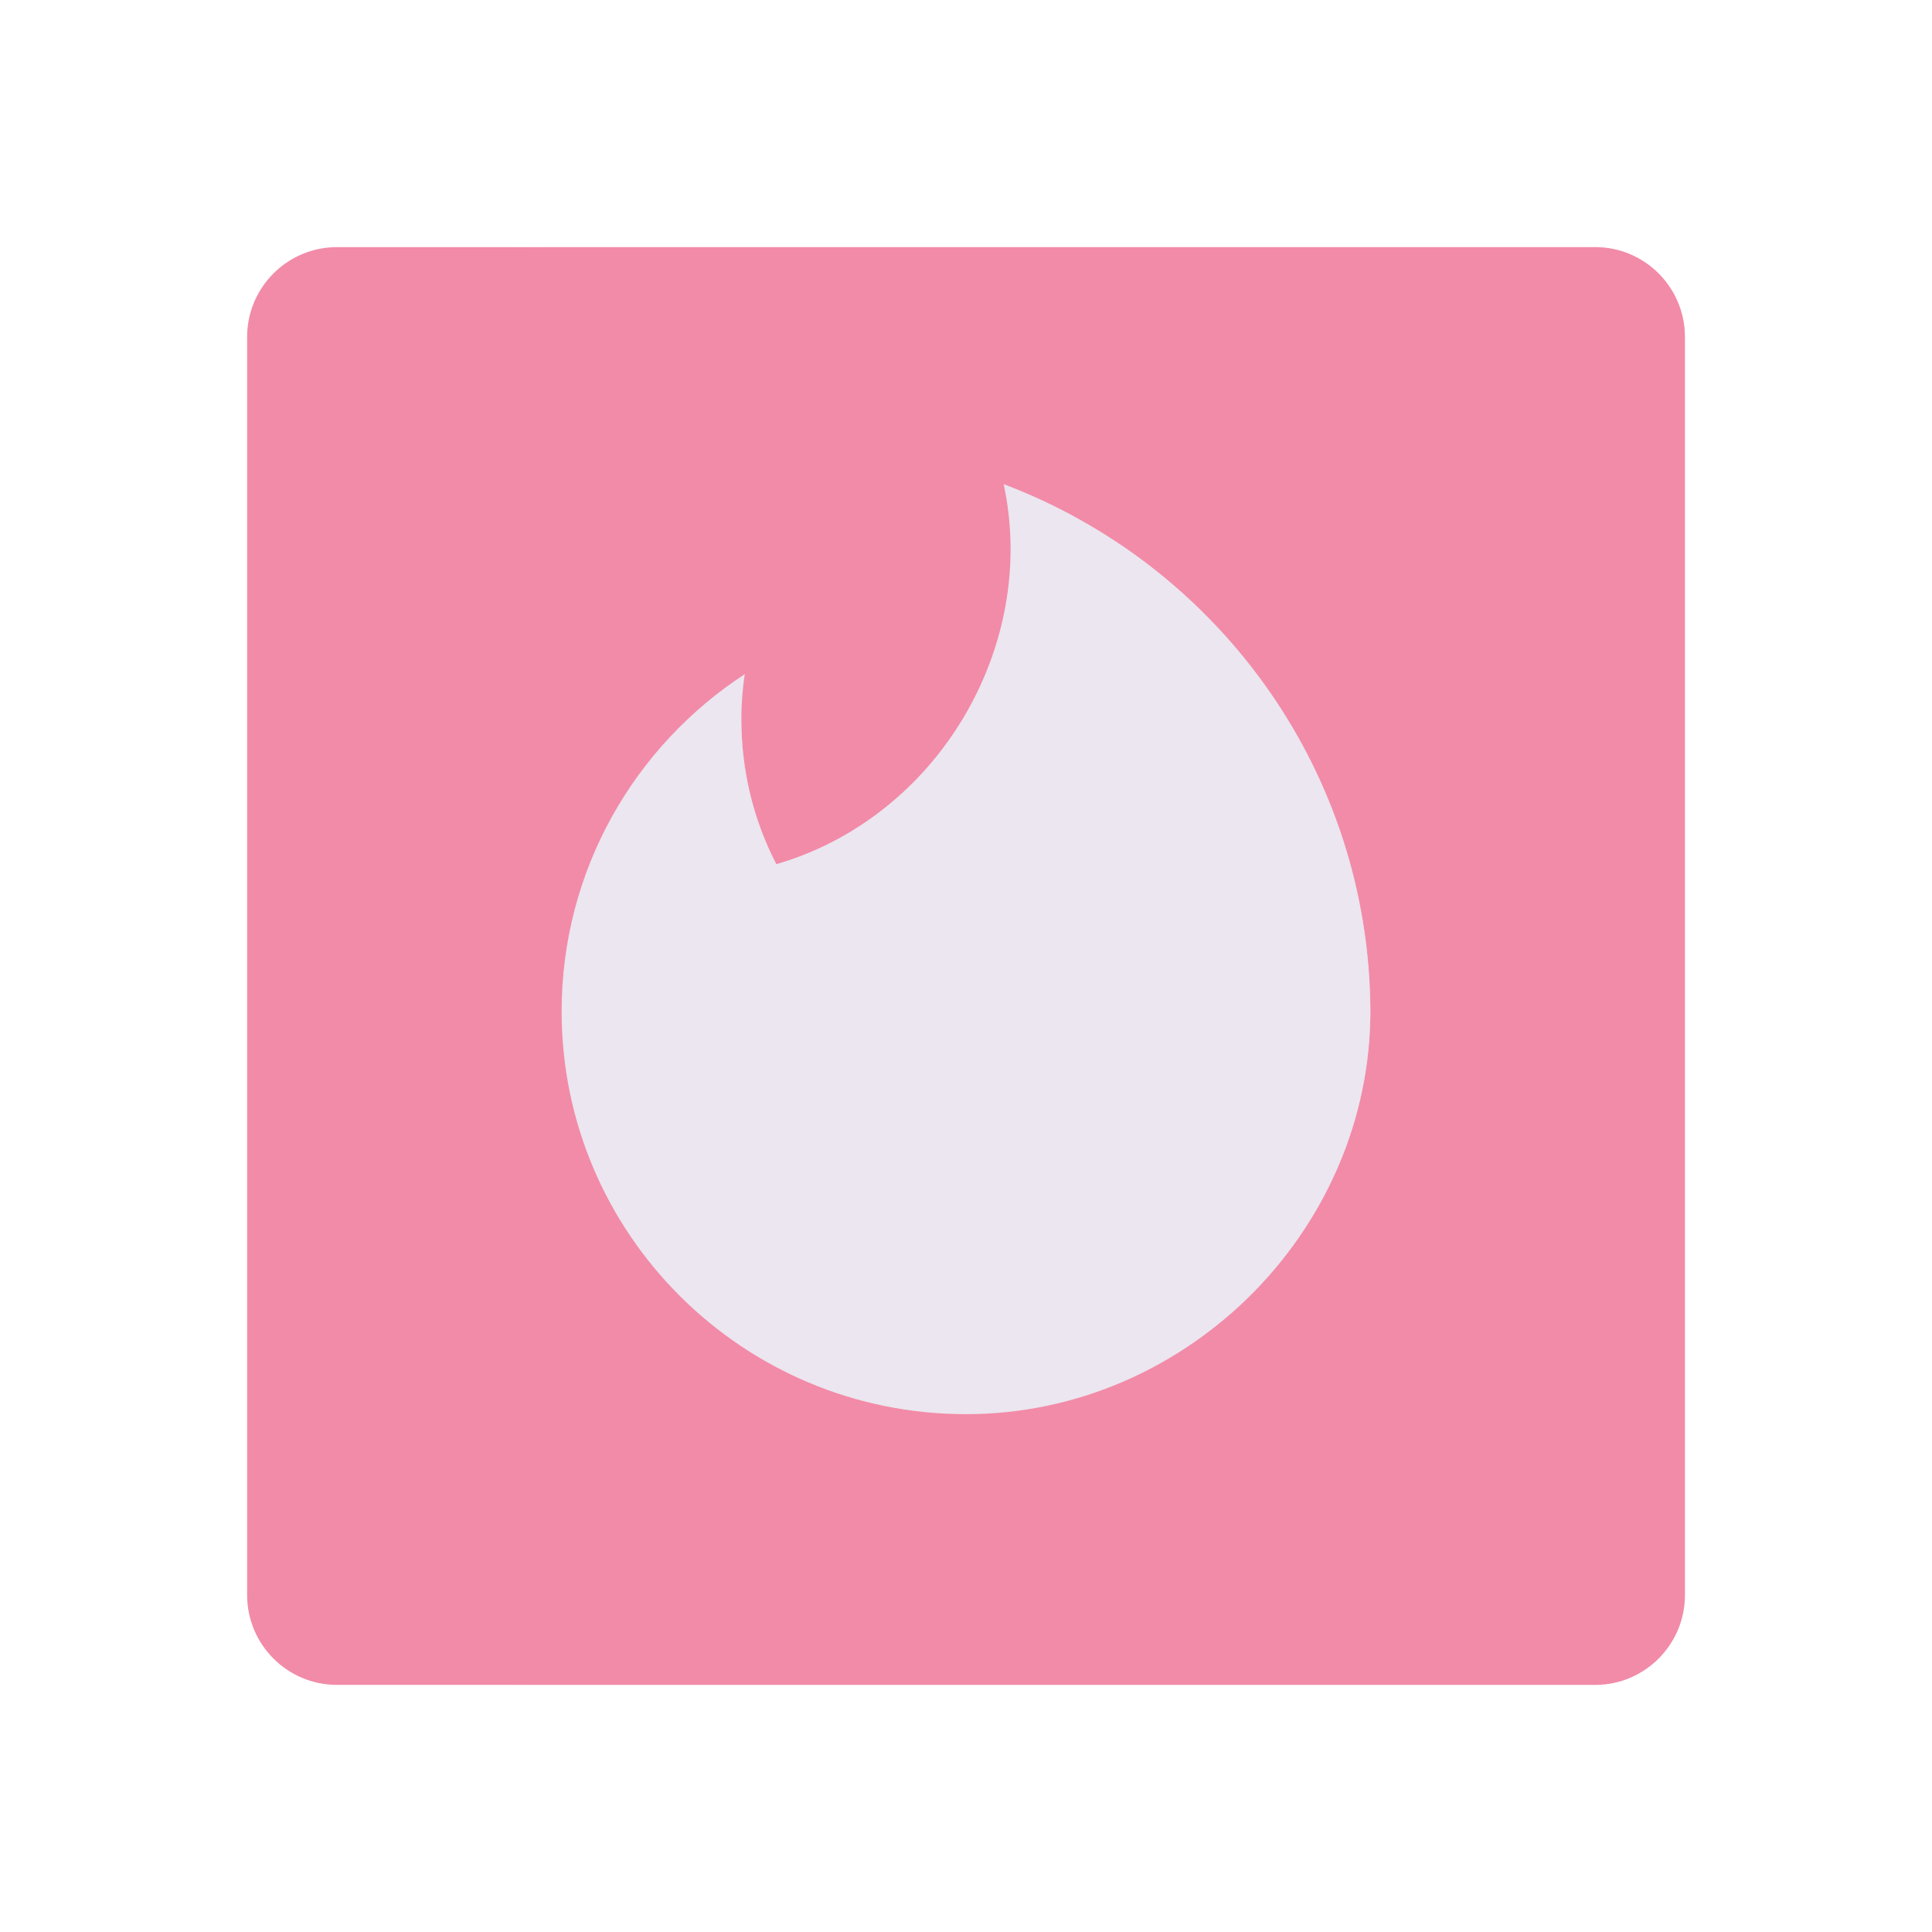 <svg xmlns="http://www.w3.org/2000/svg" width="430" height="430" style="width:100%;height:100%;transform:translate3d(0,0,0);content-visibility:visible" viewBox="0 0 430 430"><defs><path id="b" style="display:none"/><path id="d" style="display:none"/><path id="g" style="display:none"/><path id="i" style="display:none"/><path id="k" fill="#EBE6EF" d="M149.937 18.615C147.763-68.841 91.917-143.029 13.97-172.5c12.981 60.16-24.551 123.679-84.321 141-11.202-21.566-15.285-46.511-11.716-70.508C-122.976-75.323-150-29.264-150 23.083-150 105.604-82.842 172.5.001 172.5c83.5 0 152.385-70.815 149.936-153.885" style="display:block" transform="matrix(.6 0 0 .6 240 196.25)"/><path id="m" style="display:none"/><path id="o" fill="#F28BA8" d="M160-140v280c0 11.038-8.962 20-20 20h-280c-11.038 0-20-8.962-20-20v-280c0-11.038 8.962-20 20-20h280c11.038 0 20 8.962 20 20" style="display:block" transform="translate(260 215)"/><path id="q" style="display:none"/><path id="s" style="display:none"/><path id="w" class="primary" style="display:none"/><path id="u" style="display:none"/><path id="z" class="primary" style="display:none"/><path id="y" style="display:none"/><path id="e" style="display:none"/><mask id="ab" mask-type="alpha"><g filter="url(#a)"><path fill="#fff" d="M0 0h430v430H0z" opacity="0"/><use xmlns:ns1="http://www.w3.org/1999/xlink" ns1:href="#b"/></g></mask><mask id="aa" mask-type="alpha"><g filter="url(#c)"><path fill="#fff" d="M0 0h430v430H0z" opacity="0"/><use xmlns:ns2="http://www.w3.org/1999/xlink" ns2:href="#d"/></g></mask><mask id="Z" mask-type="alpha"><use xmlns:ns3="http://www.w3.org/1999/xlink" ns3:href="#e"/></mask><mask id="X" mask-type="alpha"><g filter="url(#f)"><path fill="#fff" d="M0 0h430v430H0z" opacity="0"/><use xmlns:ns4="http://www.w3.org/1999/xlink" ns4:href="#g"/></g></mask><mask id="V" mask-type="alpha"><g filter="url(#h)"><path fill="#fff" d="M0 0h430v430H0z" opacity="0"/><use xmlns:ns5="http://www.w3.org/1999/xlink" ns5:href="#i"/></g></mask><mask id="R" mask-type="alpha"><g filter="url(#j)"><path fill="#fff" d="M0 0h430v430H0z" opacity="0"/><use xmlns:ns6="http://www.w3.org/1999/xlink" ns6:href="#k"/></g></mask><mask id="T" mask-type="alpha"><g filter="url(#l)"><path fill="#fff" d="M0 0h430v430H0z" opacity="0"/><use xmlns:ns7="http://www.w3.org/1999/xlink" ns7:href="#m"/></g></mask><mask id="P" mask-type="alpha"><g filter="url(#n)"><path fill="#fff" d="M0 0h430v430H0z" opacity="0"/><use xmlns:ns8="http://www.w3.org/1999/xlink" ns8:href="#o"/></g></mask><mask id="N" mask-type="alpha"><g filter="url(#p)"><path fill="#fff" d="M0 0h430v430H0z" opacity="0"/><use xmlns:ns9="http://www.w3.org/1999/xlink" ns9:href="#q"/></g></mask><mask id="L" mask-type="alpha"><g filter="url(#r)"><path fill="#fff" d="M0 0h430v430H0z" opacity="0"/><use xmlns:ns10="http://www.w3.org/1999/xlink" ns10:href="#s"/></g></mask><mask id="J" mask-type="alpha"><g filter="url(#t)"><path fill="#fff" d="M0 0h430v430H0z" opacity="0"/><use xmlns:ns11="http://www.w3.org/1999/xlink" ns11:href="#u"/></g></mask><mask id="I" mask-type="alpha"><g filter="url(#v)"><path fill="#fff" d="M0 0h430v430H0z" opacity="0"/><use xmlns:ns12="http://www.w3.org/1999/xlink" ns12:href="#w"/></g></mask><mask id="G" mask-type="alpha"><g filter="url(#x)"><path fill="#fff" d="M0 0h430v430H0z" opacity="0"/><use xmlns:ns13="http://www.w3.org/1999/xlink" ns13:href="#y"/></g></mask><mask id="E" mask-type="alpha"><use xmlns:ns14="http://www.w3.org/1999/xlink" ns14:href="#z"/></mask><clipPath id="A"><path d="M0 0h430v430H0z"/></clipPath><clipPath id="U"><path d="M0 0h430v430H0z"/></clipPath><clipPath id="Y"><path d="M0 0h430v430H0z"/></clipPath><clipPath id="W"><path d="M0 0h430v430H0z"/></clipPath><clipPath id="O"><path d="M0 0h430v430H0z"/></clipPath><clipPath id="Q"><path d="M0 0h430v430H0z"/></clipPath><clipPath id="S"><path d="M0 0h430v430H0z"/></clipPath><clipPath id="K"><path d="M0 0h430v430H0z"/></clipPath><clipPath id="M"><path d="M0 0h430v430H0z"/></clipPath><clipPath id="B"><path d="M0 0h430v430H0z"/></clipPath><clipPath id="C"><path d="M0 0h430v430H0z"/></clipPath><clipPath id="H"><path d="M0 0h430v430H0z"/></clipPath><clipPath id="D"><path d="M0 0h430v430H0z"/></clipPath><filter id="a" width="100%" height="100%" x="0%" y="0%" filterUnits="objectBoundingBox"><feComponentTransfer in="SourceGraphic"><feFuncA tableValues="1.0 0.0" type="table"/></feComponentTransfer></filter><filter id="c" width="100%" height="100%" x="0%" y="0%" filterUnits="objectBoundingBox"><feComponentTransfer in="SourceGraphic"><feFuncA tableValues="1.0 0.0" type="table"/></feComponentTransfer></filter><filter id="f" width="100%" height="100%" x="0%" y="0%" filterUnits="objectBoundingBox"><feComponentTransfer in="SourceGraphic"><feFuncA tableValues="1.0 0.0" type="table"/></feComponentTransfer></filter><filter id="h" width="100%" height="100%" x="0%" y="0%" filterUnits="objectBoundingBox"><feComponentTransfer in="SourceGraphic"><feFuncA tableValues="1.0 0.0" type="table"/></feComponentTransfer></filter><filter id="j" width="100%" height="100%" x="0%" y="0%" filterUnits="objectBoundingBox"><feComponentTransfer in="SourceGraphic"><feFuncA tableValues="1.0 0.0" type="table"/></feComponentTransfer></filter><filter id="l" width="100%" height="100%" x="0%" y="0%" filterUnits="objectBoundingBox"><feComponentTransfer in="SourceGraphic"><feFuncA tableValues="1.0 0.0" type="table"/></feComponentTransfer></filter><filter id="n" width="100%" height="100%" x="0%" y="0%" filterUnits="objectBoundingBox"><feComponentTransfer in="SourceGraphic"><feFuncA tableValues="1.0 0.0" type="table"/></feComponentTransfer></filter><filter id="p" width="100%" height="100%" x="0%" y="0%" filterUnits="objectBoundingBox"><feComponentTransfer in="SourceGraphic"><feFuncA tableValues="1.0 0.0" type="table"/></feComponentTransfer></filter><filter id="r" width="100%" height="100%" x="0%" y="0%" filterUnits="objectBoundingBox"><feComponentTransfer in="SourceGraphic"><feFuncA tableValues="1.0 0.0" type="table"/></feComponentTransfer></filter><filter id="t" width="100%" height="100%" x="0%" y="0%" filterUnits="objectBoundingBox"><feComponentTransfer in="SourceGraphic"><feFuncA tableValues="1.0 0.0" type="table"/></feComponentTransfer></filter><filter id="v" width="100%" height="100%" x="0%" y="0%" filterUnits="objectBoundingBox"><feComponentTransfer in="SourceGraphic"><feFuncA tableValues="1.0 0.0" type="table"/></feComponentTransfer></filter><filter id="x" width="100%" height="100%" x="0%" y="0%" filterUnits="objectBoundingBox"><feComponentTransfer in="SourceGraphic"><feFuncA tableValues="1.0 0.0" type="table"/></feComponentTransfer></filter></defs><g clip-path="url(#A)"><g clip-path="url(#B)" style="display:none"><g clip-path="url(#C)" style="display:none"><g style="display:none"><path class="primary"/><path class="primary" style="mix-blend-mode:multiply"/></g><g clip-path="url(#D)" mask="url(#E)" style="display:none"><path class="secondary" style="display:none"/><g mask="url(#G)" style="mix-blend-mode:multiply;display:none"><path class="secondary"/></g></g><g clip-path="url(#H)" mask="url(#I)" style="display:none"><path class="primary" style="display:none"/><g mask="url(#J)" style="mix-blend-mode:multiply;display:none"><path class="primary"/></g></g></g></g><g clip-path="url(#K)" style="display:none"><path class="primary" style="display:none"/><g mask="url(#L)" style="mix-blend-mode:multiply;display:none"><path class="primary"/></g><g clip-path="url(#M)" style="display:none"><path class="secondary" style="display:none"/><g mask="url(#N)" style="mix-blend-mode:multiply;display:none"><path class="secondary"/></g></g></g><g clip-path="url(#O)" style="display:block"><path fill="#F28BA8" d="M160-140v280c0 11.038-8.962 20-20 20h-280c-11.038 0-20-8.962-20-20v-280c0-11.038 8.962-20 20-20h280c11.038 0 20 8.962 20 20" class="primary" style="display:block" transform="translate(215 215)"/><g mask="url(#P)" opacity=".5" style="mix-blend-mode:multiply;display:block"><path fill="#F28BA8" d="M375 75v280c0 11.038-8.962 20-20 20H75c-11.038 0-20-8.962-20-20V75c0-11.038 8.962-20 20-20h280c11.038 0 20 8.962 20 20" class="primary" opacity="1"/></g><g clip-path="url(#Q)" style="display:block"><path fill="#EBE6EF" d="M149.937 18.615C147.763-68.841 91.917-143.029 13.97-172.5c12.981 60.16-24.551 123.679-84.321 141-11.202-21.566-15.285-46.511-11.716-70.508C-122.976-75.323-150-29.264-150 23.083-150 105.604-82.842 172.5.001 172.5c83.5 0 152.385-70.815 149.936-153.885" class="secondary" style="display:block" transform="matrix(.6 0 0 .6 215 211.25)"/><g mask="url(#R)" opacity=".5" style="mix-blend-mode:multiply;display:block"><path fill="#EBE6EF" d="M304.962 222.419c-1.304-52.474-34.812-96.986-81.58-114.669 7.789 36.096-14.73 74.207-50.593 84.6-6.72-12.94-9.17-27.907-7.03-42.305C141.215 166.056 125 193.692 125 225.1c0 49.512 40.295 89.65 90 89.65 50.1 0 91.432-42.489 89.962-92.331" class="secondary" opacity="1"/></g></g><g clip-path="url(#S)" style="display:none"><path class="secondary" style="display:none"/><g mask="url(#T)" style="mix-blend-mode:multiply;display:none"><path class="secondary"/></g></g></g><g clip-path="url(#U)" style="display:none"><path class="primary" style="display:none"/><g mask="url(#V)" style="mix-blend-mode:multiply;display:none"><path class="primary"/></g><g clip-path="url(#W)" style="display:none"><path class="secondary" style="display:none"/><g mask="url(#X)" style="mix-blend-mode:multiply;display:none"><path class="secondary"/></g></g><g clip-path="url(#Y)" mask="url(#Z)" style="display:none"><path class="secondary" style="display:none"/><g mask="url(#aa)" style="mix-blend-mode:multiply;display:none"><path class="secondary"/></g><path class="secondary" style="display:none"/><g mask="url(#ab)" style="mix-blend-mode:multiply;display:none"><path class="secondary"/></g></g></g></g></svg>